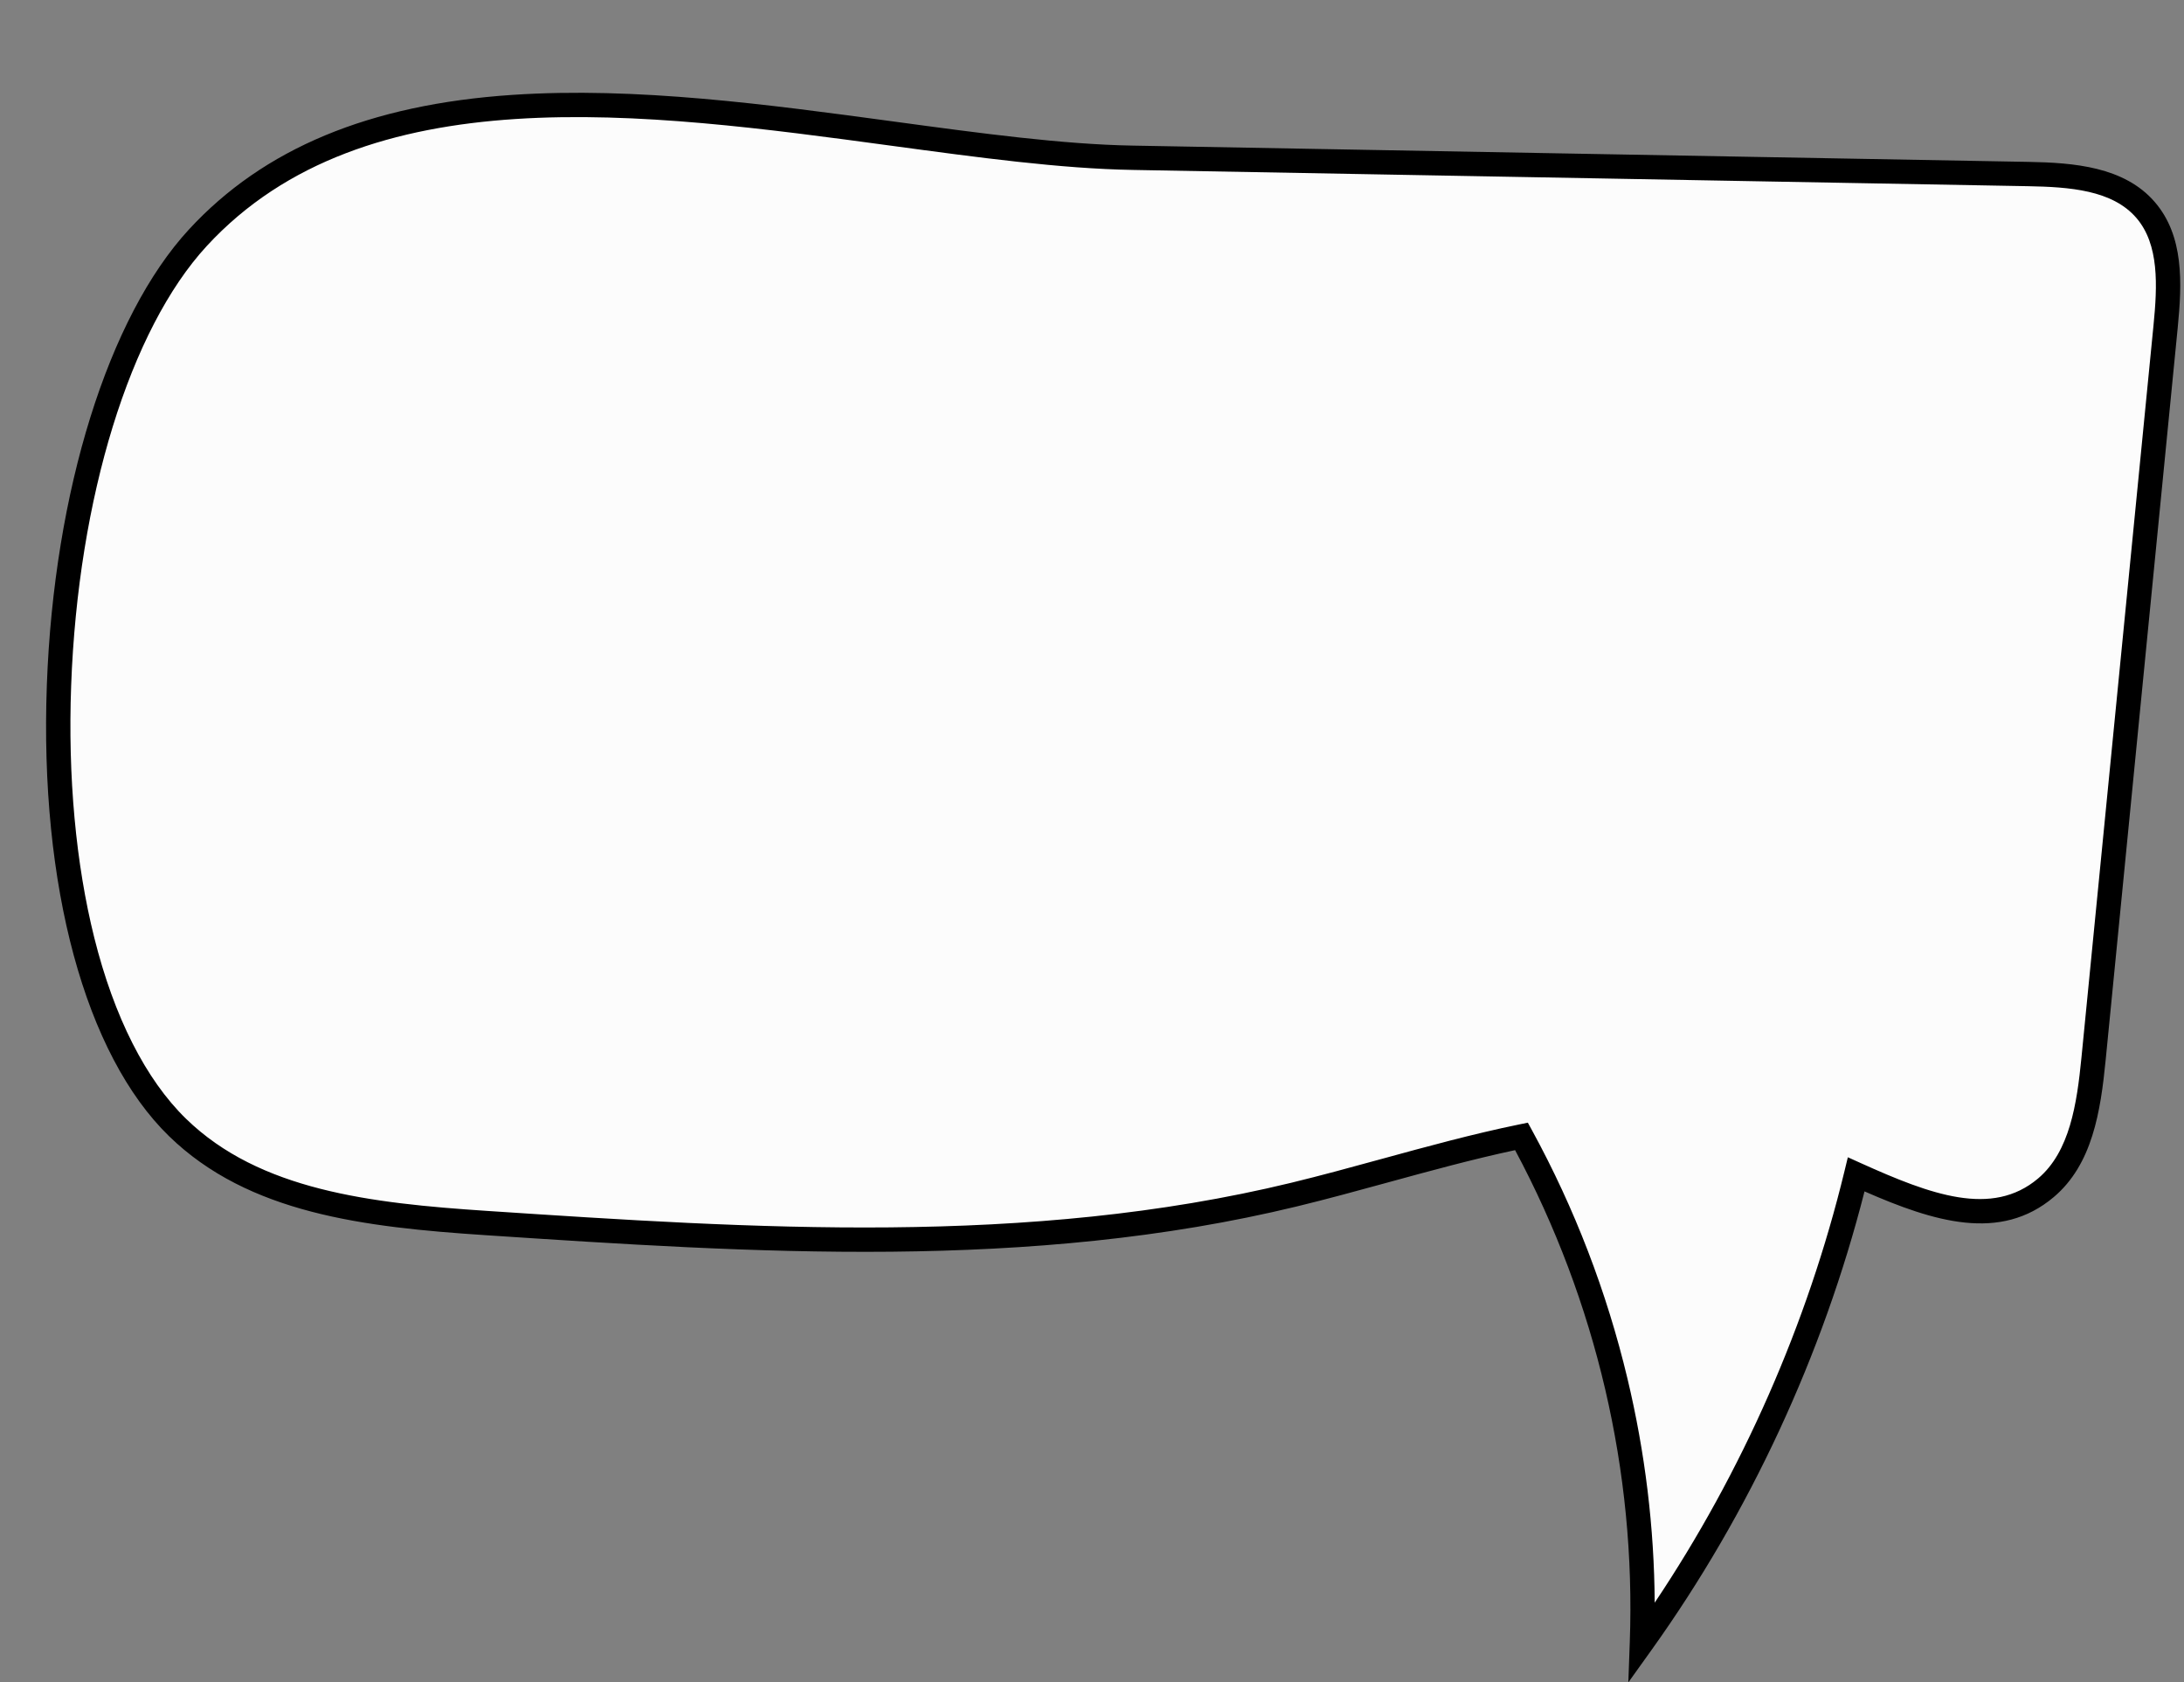 <?xml version="1.0" encoding="UTF-8" standalone="no"?><svg xmlns="http://www.w3.org/2000/svg" xmlns:xlink="http://www.w3.org/1999/xlink" data-name="Layer 2" fill="#000000" height="1851.1" preserveAspectRatio="xMidYMid meet" version="1" viewBox="-50.7 -102.1 2403.5 1851.1" width="2403.5" zoomAndPan="magnify"><rect x="-50.7" y="-102.1" width="2403.5" height="1851.1" fill="#808080" stroke="none"/><g data-name="Layer 1"><g><g id="change1_1"><path d="M2310.55,128.97c-30.34-35.24-82.74-38.72-129.24-39.57-173.36-3.15-346.72-6.3-520.08-9.45-155.09-2.82-310.19-5.63-465.28-8.45-302.48-5.19-787.78-173.57-1028.97,88.04C-15.26,357.2-50.69,948.31,144.67,1138.43c86.84,84.51,218.73,97.17,339.64,105.16,297.2,19.64,599.88,38.86,889.34-31.34,82.1-19.91,166.33-46.84,250.06-63.99,92.57,169.41,139.53,363.83,132.56,556.84,110.56-154.49,191-330.42,235.81-515.03,74.37,33.55,150.94,63.57,208.76,14.75,39.57-33.42,47.37-90.39,52.44-141.93,26.43-268.55,52.86-537.1,79.29-805.65,4.38-44.45,7.12-94.42-22.02-128.28Z" fill="#fcfcfc"/></g><g id="change2_1"><path d="M1741.29,1749.02l1.6-44.4c6.76-187.18-36.87-374.1-126.22-541.22-46.67,9.97-94.09,22.96-140.05,35.55-32.83,8.99-66.78,18.29-99.83,26.31-294.02,71.3-598.71,51.16-893.37,31.68-133.52-8.82-260.62-23.8-348.09-108.92C42.99,1058.15-7.28,872.47,.86,651.32,8.69,438.45,68.57,246.54,157.15,150.47,239.36,61.3,355.84,12.83,513.23,2.3c136.11-9.11,280.74,10.49,420.61,29.44,95.1,12.89,184.92,25.06,262.35,26.38l985.37,17.9c49.68,.9,105.5,5.14,139.13,44.22,32.13,37.33,30.07,88.8,25.19,138.32l-79.29,805.65c-5.57,56.62-14.57,114.91-57.13,150.84-58.82,49.67-131.79,27.25-208.25-6.26-45.74,179.79-126.49,353.77-234.06,504.1l-25.86,36.13Zm-110.59-615.85l4.74,8.67c46.79,85.62,82.07,177.43,104.88,272.88,19.46,81.44,29.51,164.21,29.98,246.61,96.16-143.49,168.03-306.61,208.77-474.42l3.8-15.67,14.7,6.63c76.47,34.49,143.9,59.56,194.62,16.73,34.89-29.46,42.72-81.87,47.76-133.02l79.29-805.65c4.31-43.75,6.4-88.92-18.84-118.24-26.42-30.7-73.44-34.08-119.34-34.92l-985.36-17.9c-78.98-1.36-169.57-13.63-265.47-26.62C658.7,21.47,350.93-20.23,176.82,168.61,92.38,260.19,35.2,445.53,27.6,652.3c-3.68,100.09,5.13,196.05,25.49,277.52,21.78,87.15,56.67,155.97,100.91,199.02,80.95,78.78,202.85,92.92,331.19,101.4,292.65,19.34,595.26,39.34,885.3-30.99,32.67-7.92,66.43-17.17,99.07-26.11,49.57-13.58,100.82-27.61,151.46-37.99l9.69-1.98Z" fill="#000000"/></g></g></g></svg>
